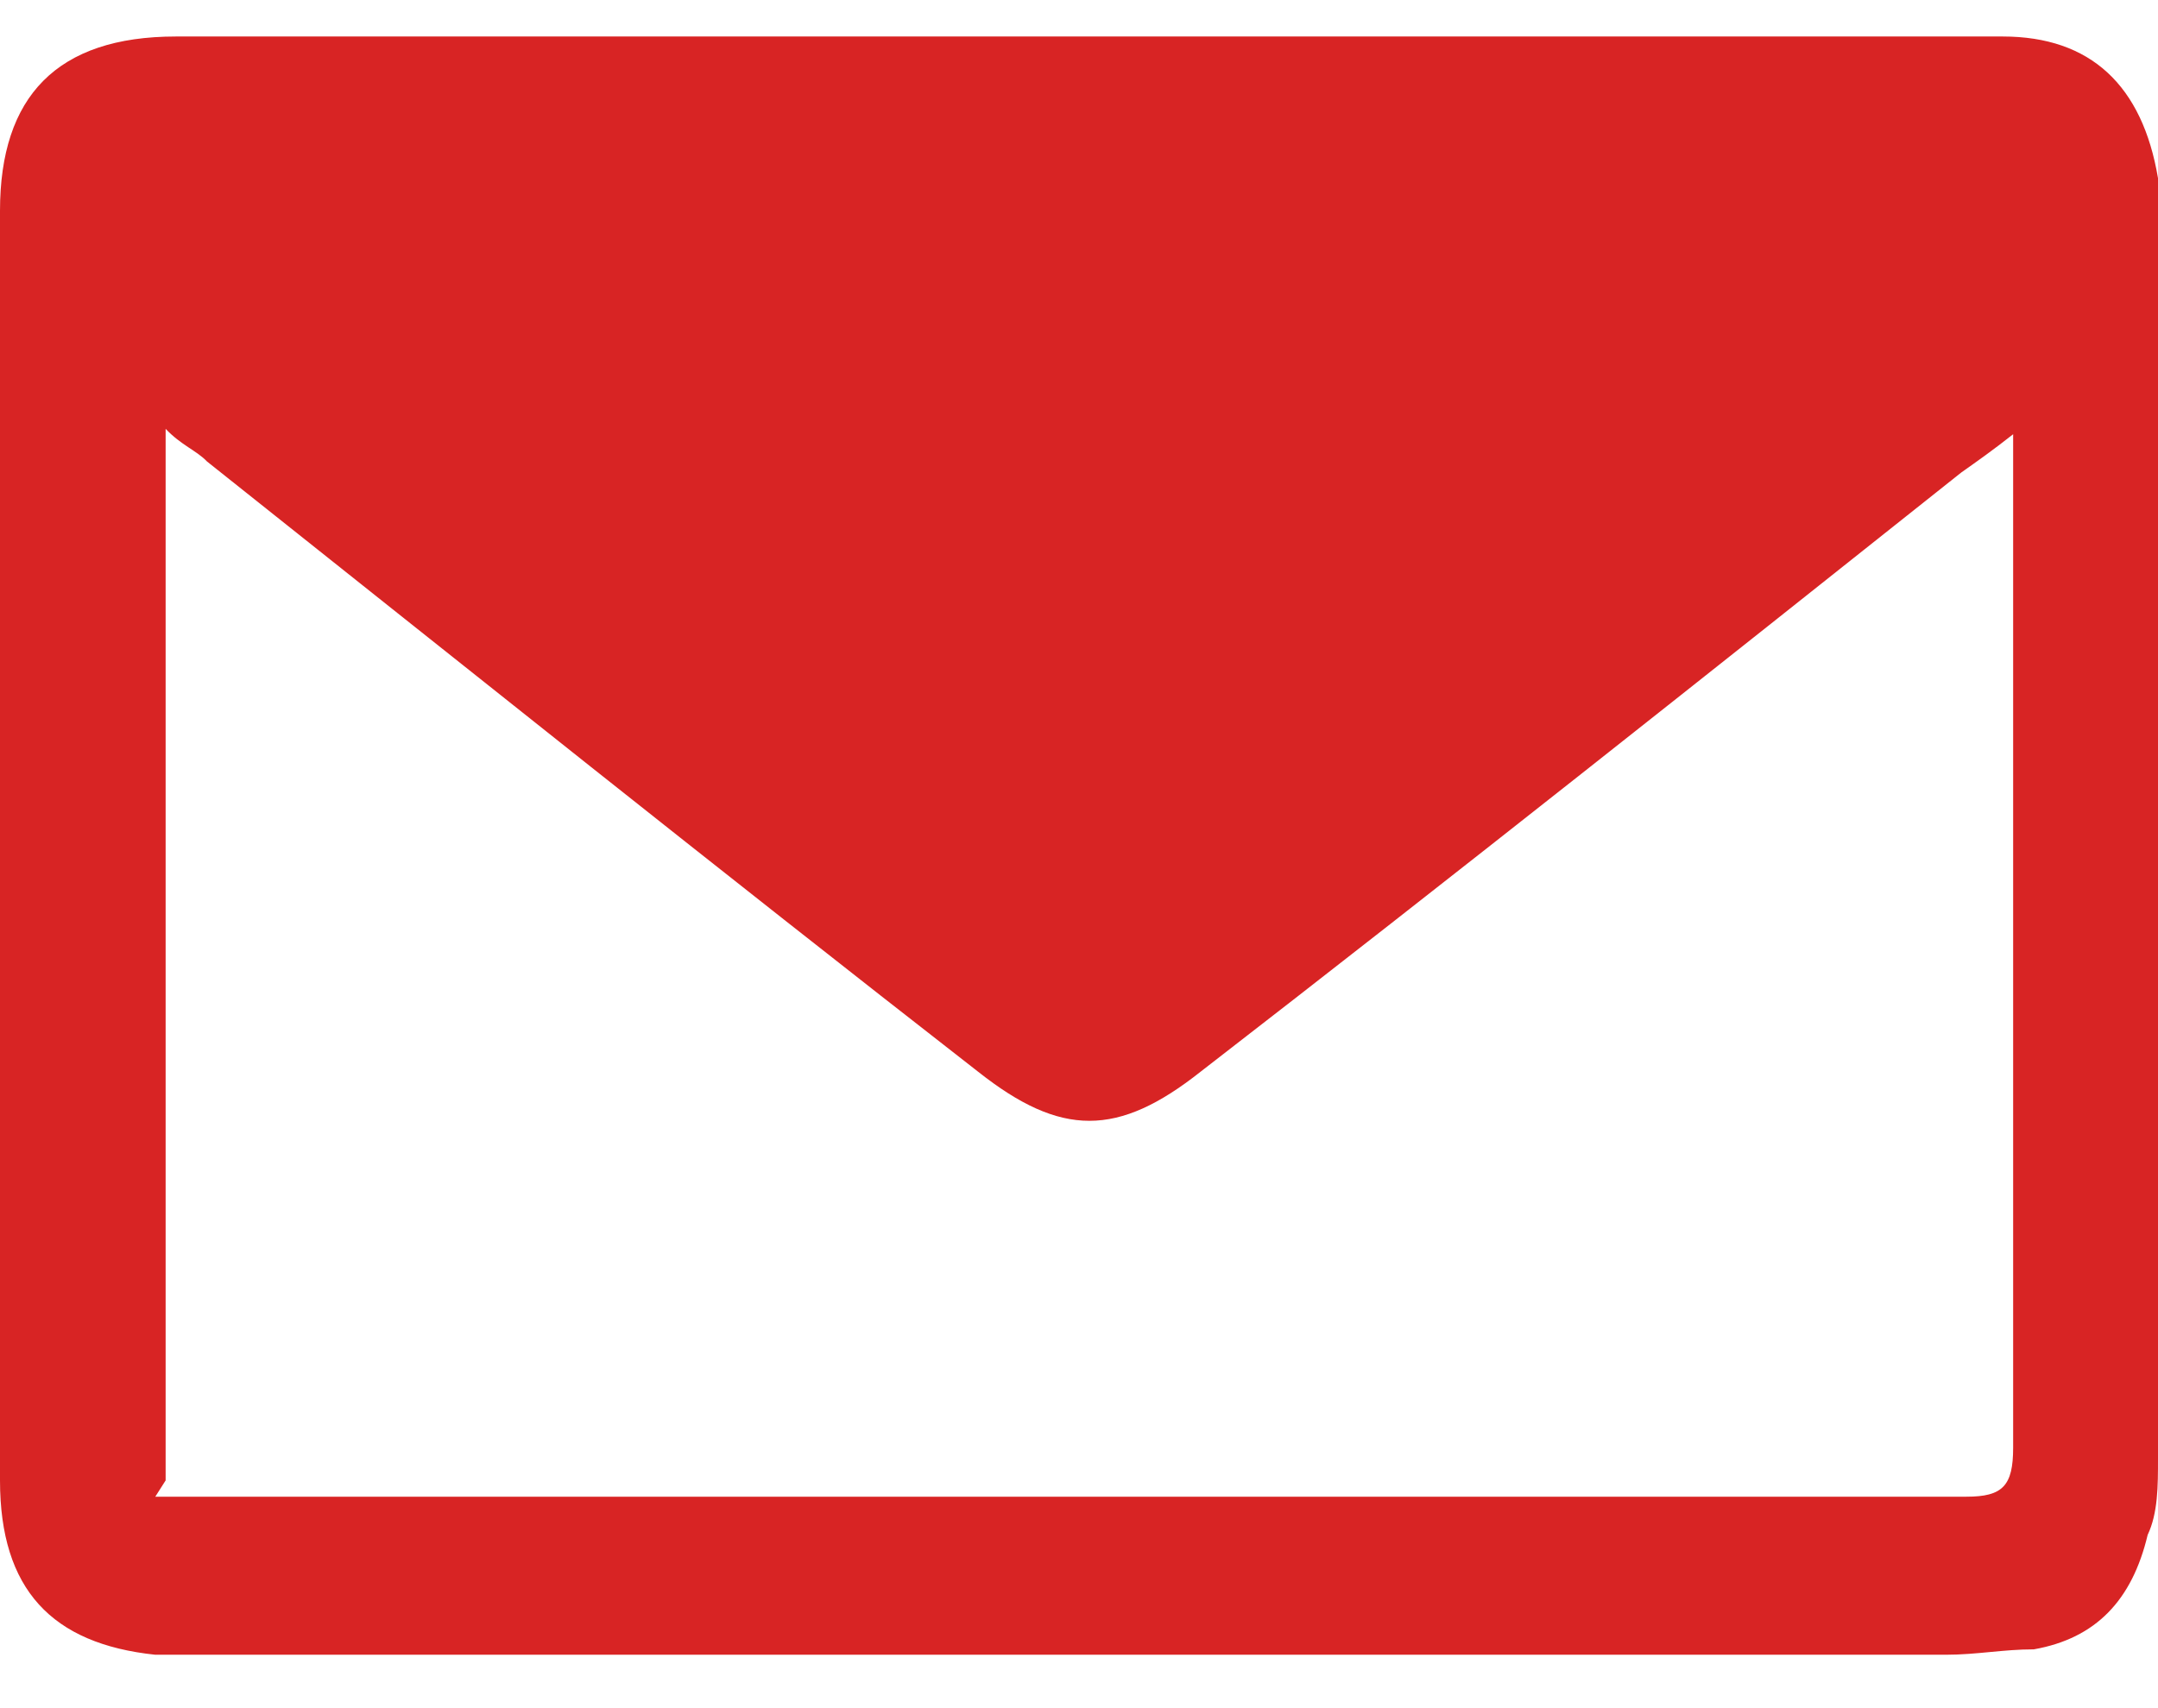 <svg width="24" height="19" viewBox="0 0 24 19" fill="none" xmlns="http://www.w3.org/2000/svg">
<path d="M12.029 0.406C15.194 0.406 18.417 0.406 21.583 0.406C21.813 0.406 22.043 0.406 22.273 0.406C23.252 0.406 23.827 0.952 24 1.982C24 2.224 24 2.406 24 2.649C24 7.194 24 11.679 24 16.224C24 16.527 24 16.83 23.885 17.073C23.712 17.8 23.309 18.224 22.619 18.346C22.273 18.346 21.986 18.406 21.64 18.406C15.194 18.406 8.748 18.406 2.36 18.406C2.13 18.406 1.957 18.406 1.727 18.406C0.576 18.285 0 17.679 0 16.467C0 11.739 0 7.073 0 2.345C0 1.073 0.633 0.406 1.957 0.406C5.295 0.406 8.691 0.406 12.029 0.406ZM1.727 16.648C1.727 16.648 2.014 16.648 2.13 16.648C8.691 16.648 15.252 16.648 21.87 16.648C22.273 16.648 22.389 16.527 22.389 16.103C22.389 12.527 22.389 8.952 22.389 5.315C22.389 5.194 22.389 5.073 22.389 4.83C22.158 5.012 21.986 5.133 21.813 5.255C18.993 7.497 16.173 9.739 13.352 11.921C12.432 12.649 11.799 12.649 10.878 11.921C8 9.679 5.122 7.376 2.302 5.133C2.187 5.012 2.014 4.952 1.842 4.77V16.467L1.727 16.648Z" fill="#D82424"/>
</svg>
